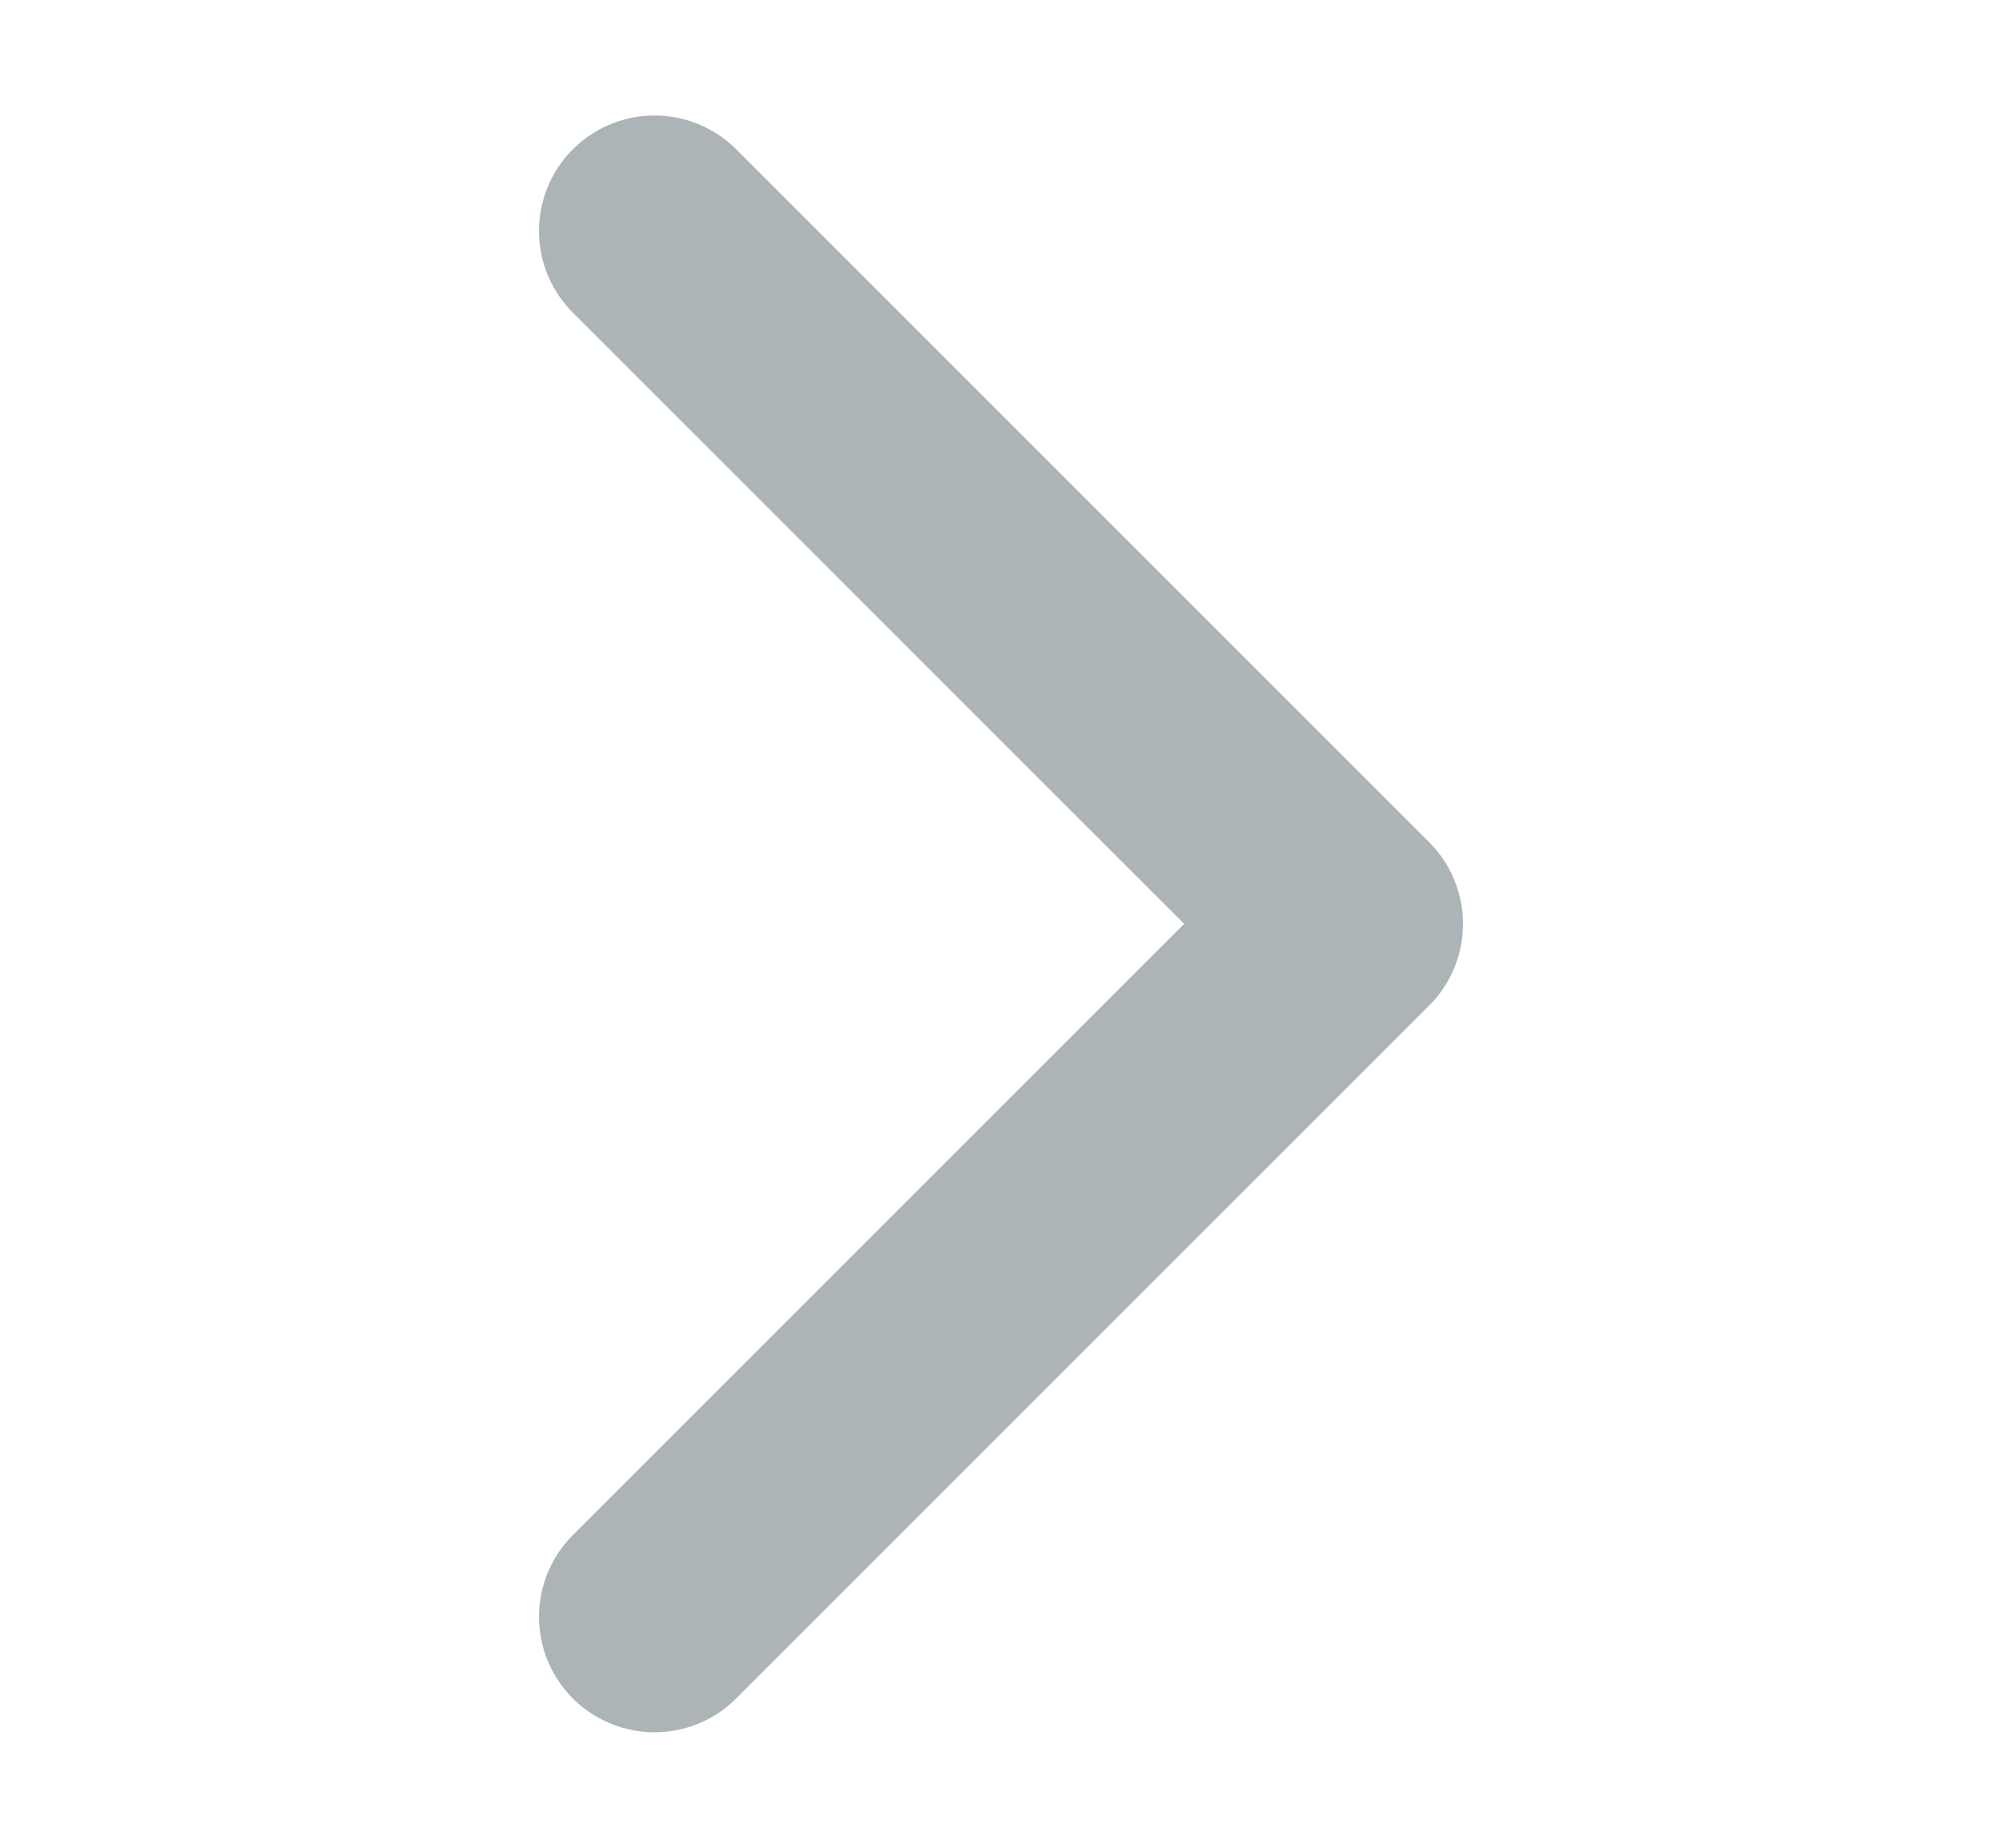 <svg width="13" height="12" viewBox="0 0 13 12" fill="none" xmlns="http://www.w3.org/2000/svg">
<path d="M4.25 1.5L8.75 6L4.25 10.5" stroke="#ADB4B7" stroke-width="1.5" stroke-linecap="round" stroke-linejoin="round"/>
</svg>
